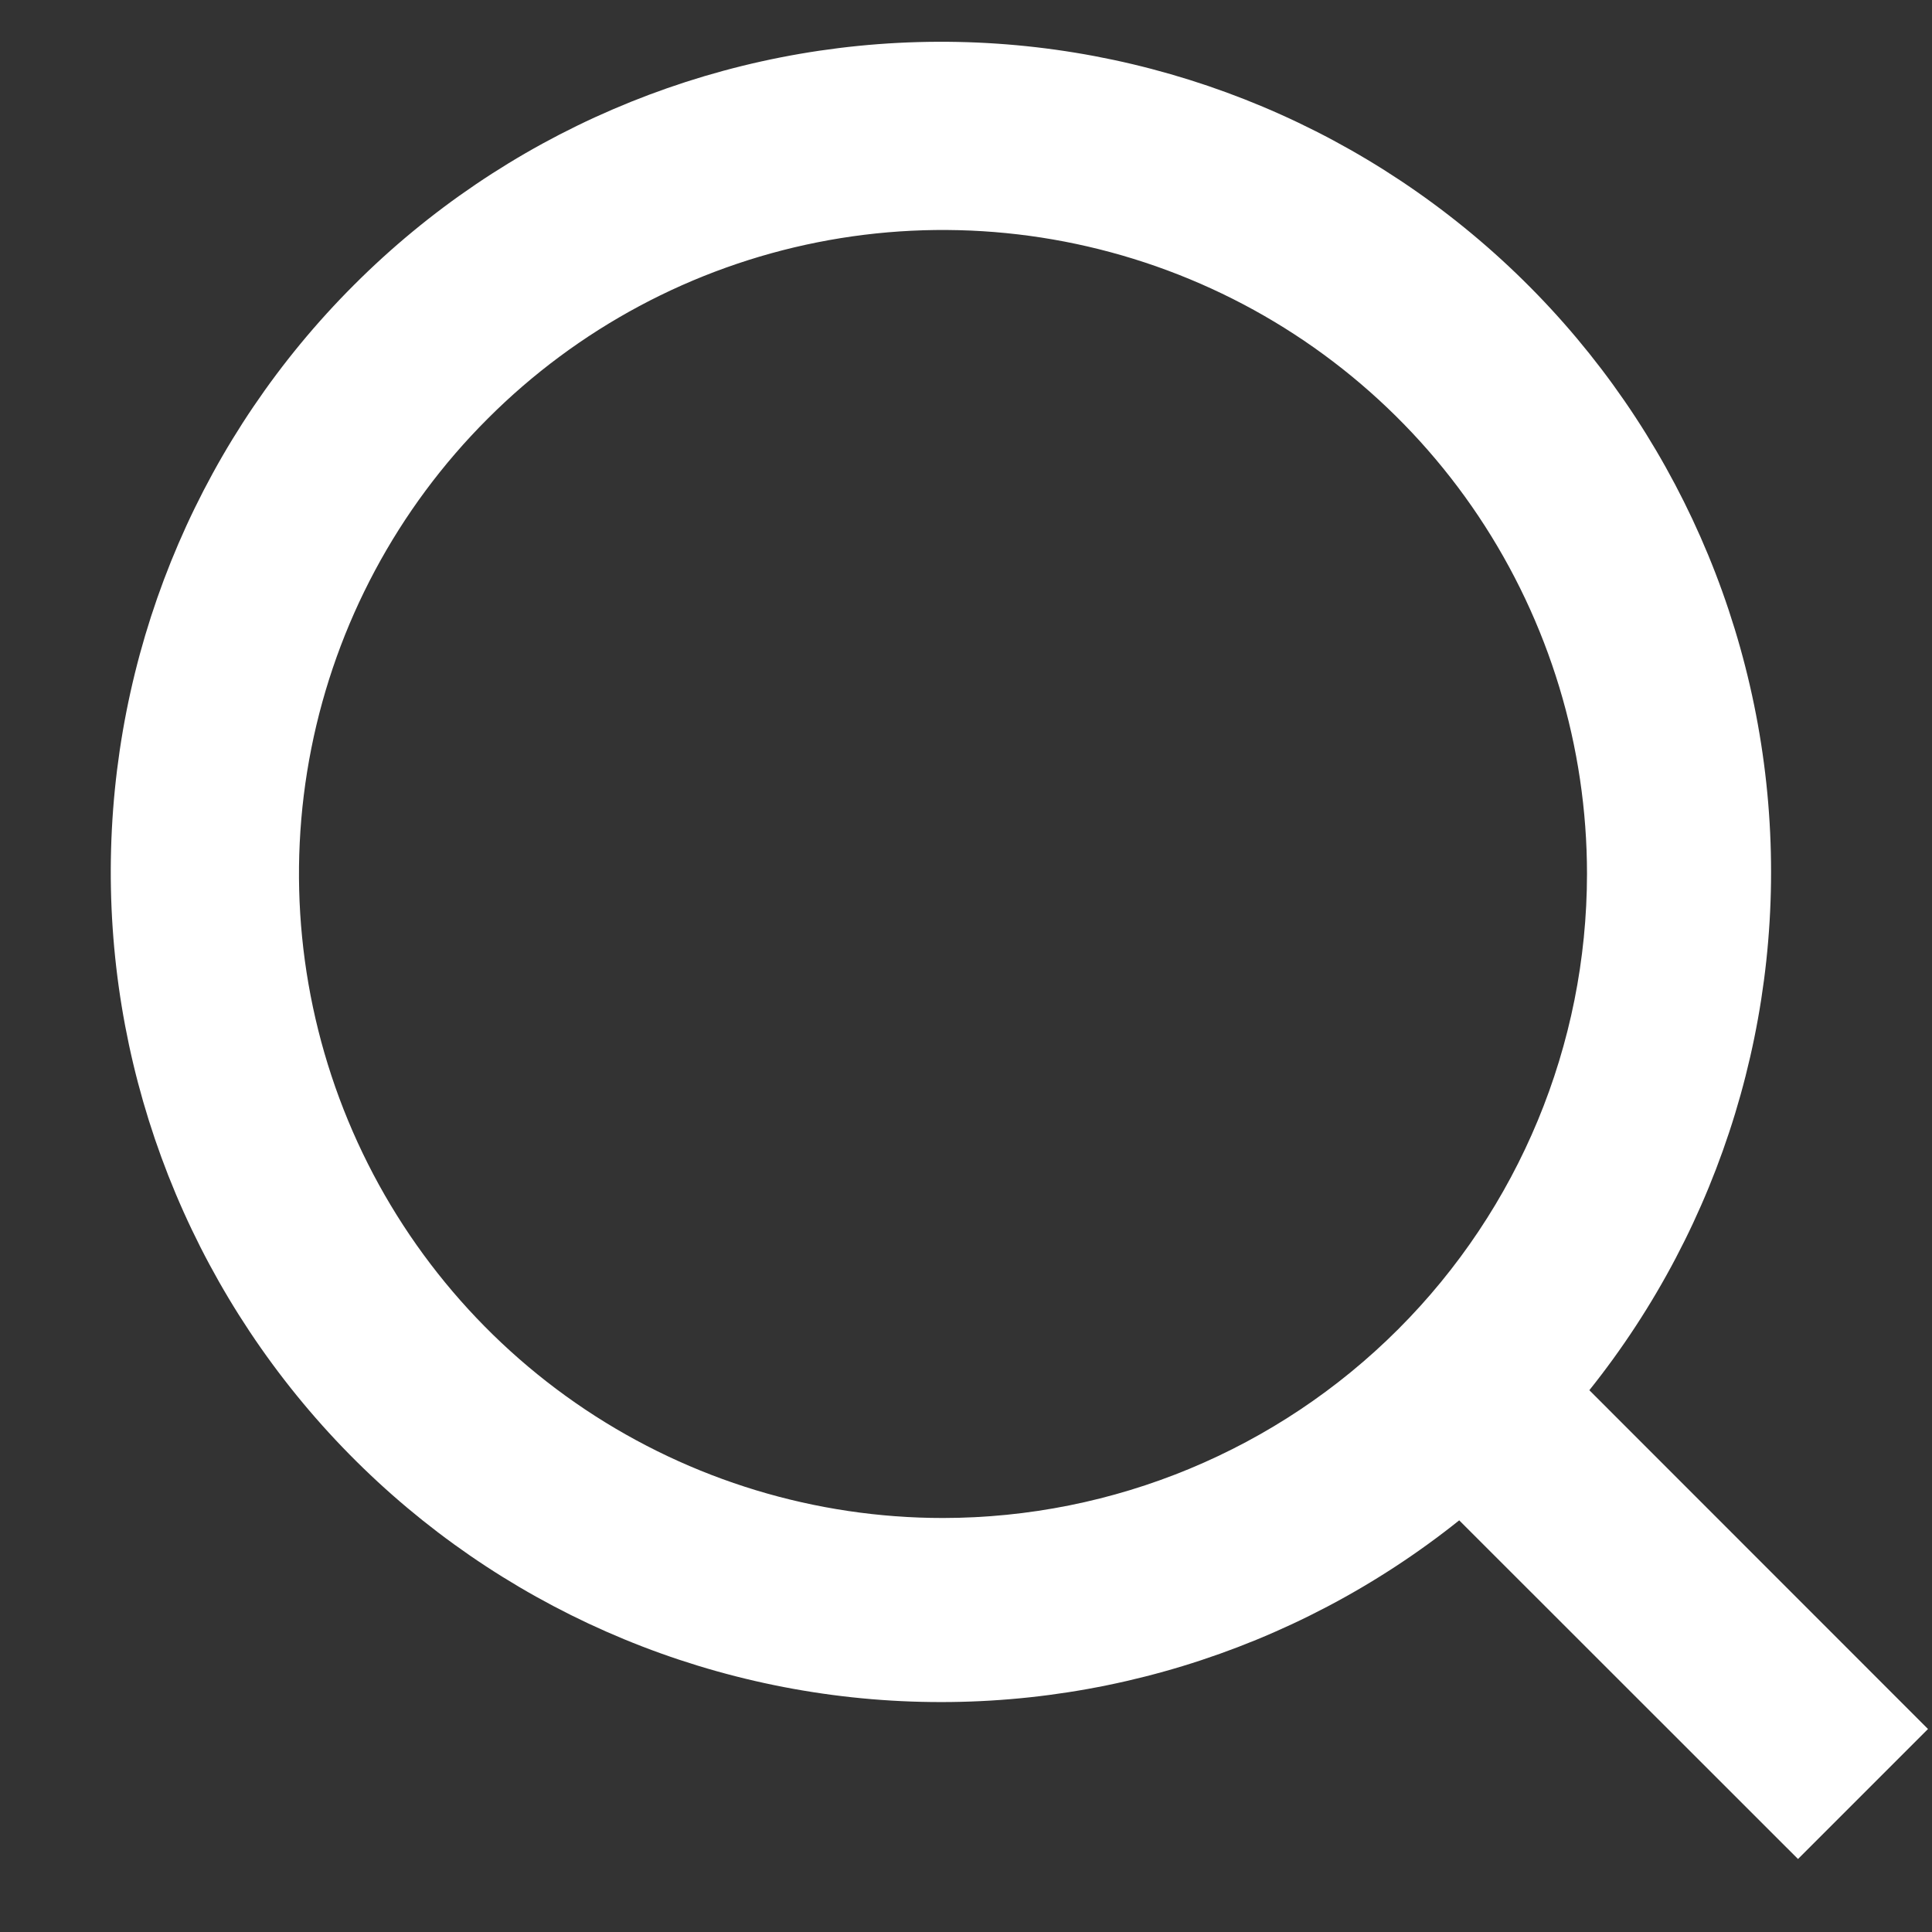 <svg width="14" height="14" viewBox="0 0 14 14" fill="none" xmlns="http://www.w3.org/2000/svg">
<rect x="0" y="0" width="14" height="14" fill="#333333" stroke="none"/>
<path d="M13.971 12.529L11.517 10.074C12.477 8.873 12.941 7.35 12.813 5.818C12.685 4.285 11.975 2.86 10.829 1.835C9.683 0.81 8.188 0.262 6.651 0.305C5.114 0.348 3.652 0.977 2.565 2.065C1.477 3.152 0.848 4.614 0.805 6.151C0.762 7.688 1.31 9.183 2.335 10.329C3.36 11.475 4.785 12.185 6.318 12.313C7.85 12.441 9.373 11.977 10.574 11.017L13.029 13.471L13.971 12.529ZM6.833 11C5.91 11 5.008 10.726 4.241 10.214C3.473 9.701 2.875 8.972 2.522 8.119C2.169 7.266 2.076 6.328 2.256 5.423C2.436 4.518 2.881 3.686 3.534 3.034C4.186 2.381 5.018 1.936 5.923 1.756C6.828 1.576 7.766 1.669 8.619 2.022C9.472 2.375 10.201 2.973 10.714 3.741C11.226 4.508 11.5 5.41 11.5 6.333C11.499 7.571 11.007 8.757 10.132 9.632C9.257 10.507 8.071 10.999 6.833 11Z" fill="white"/>
</svg>
